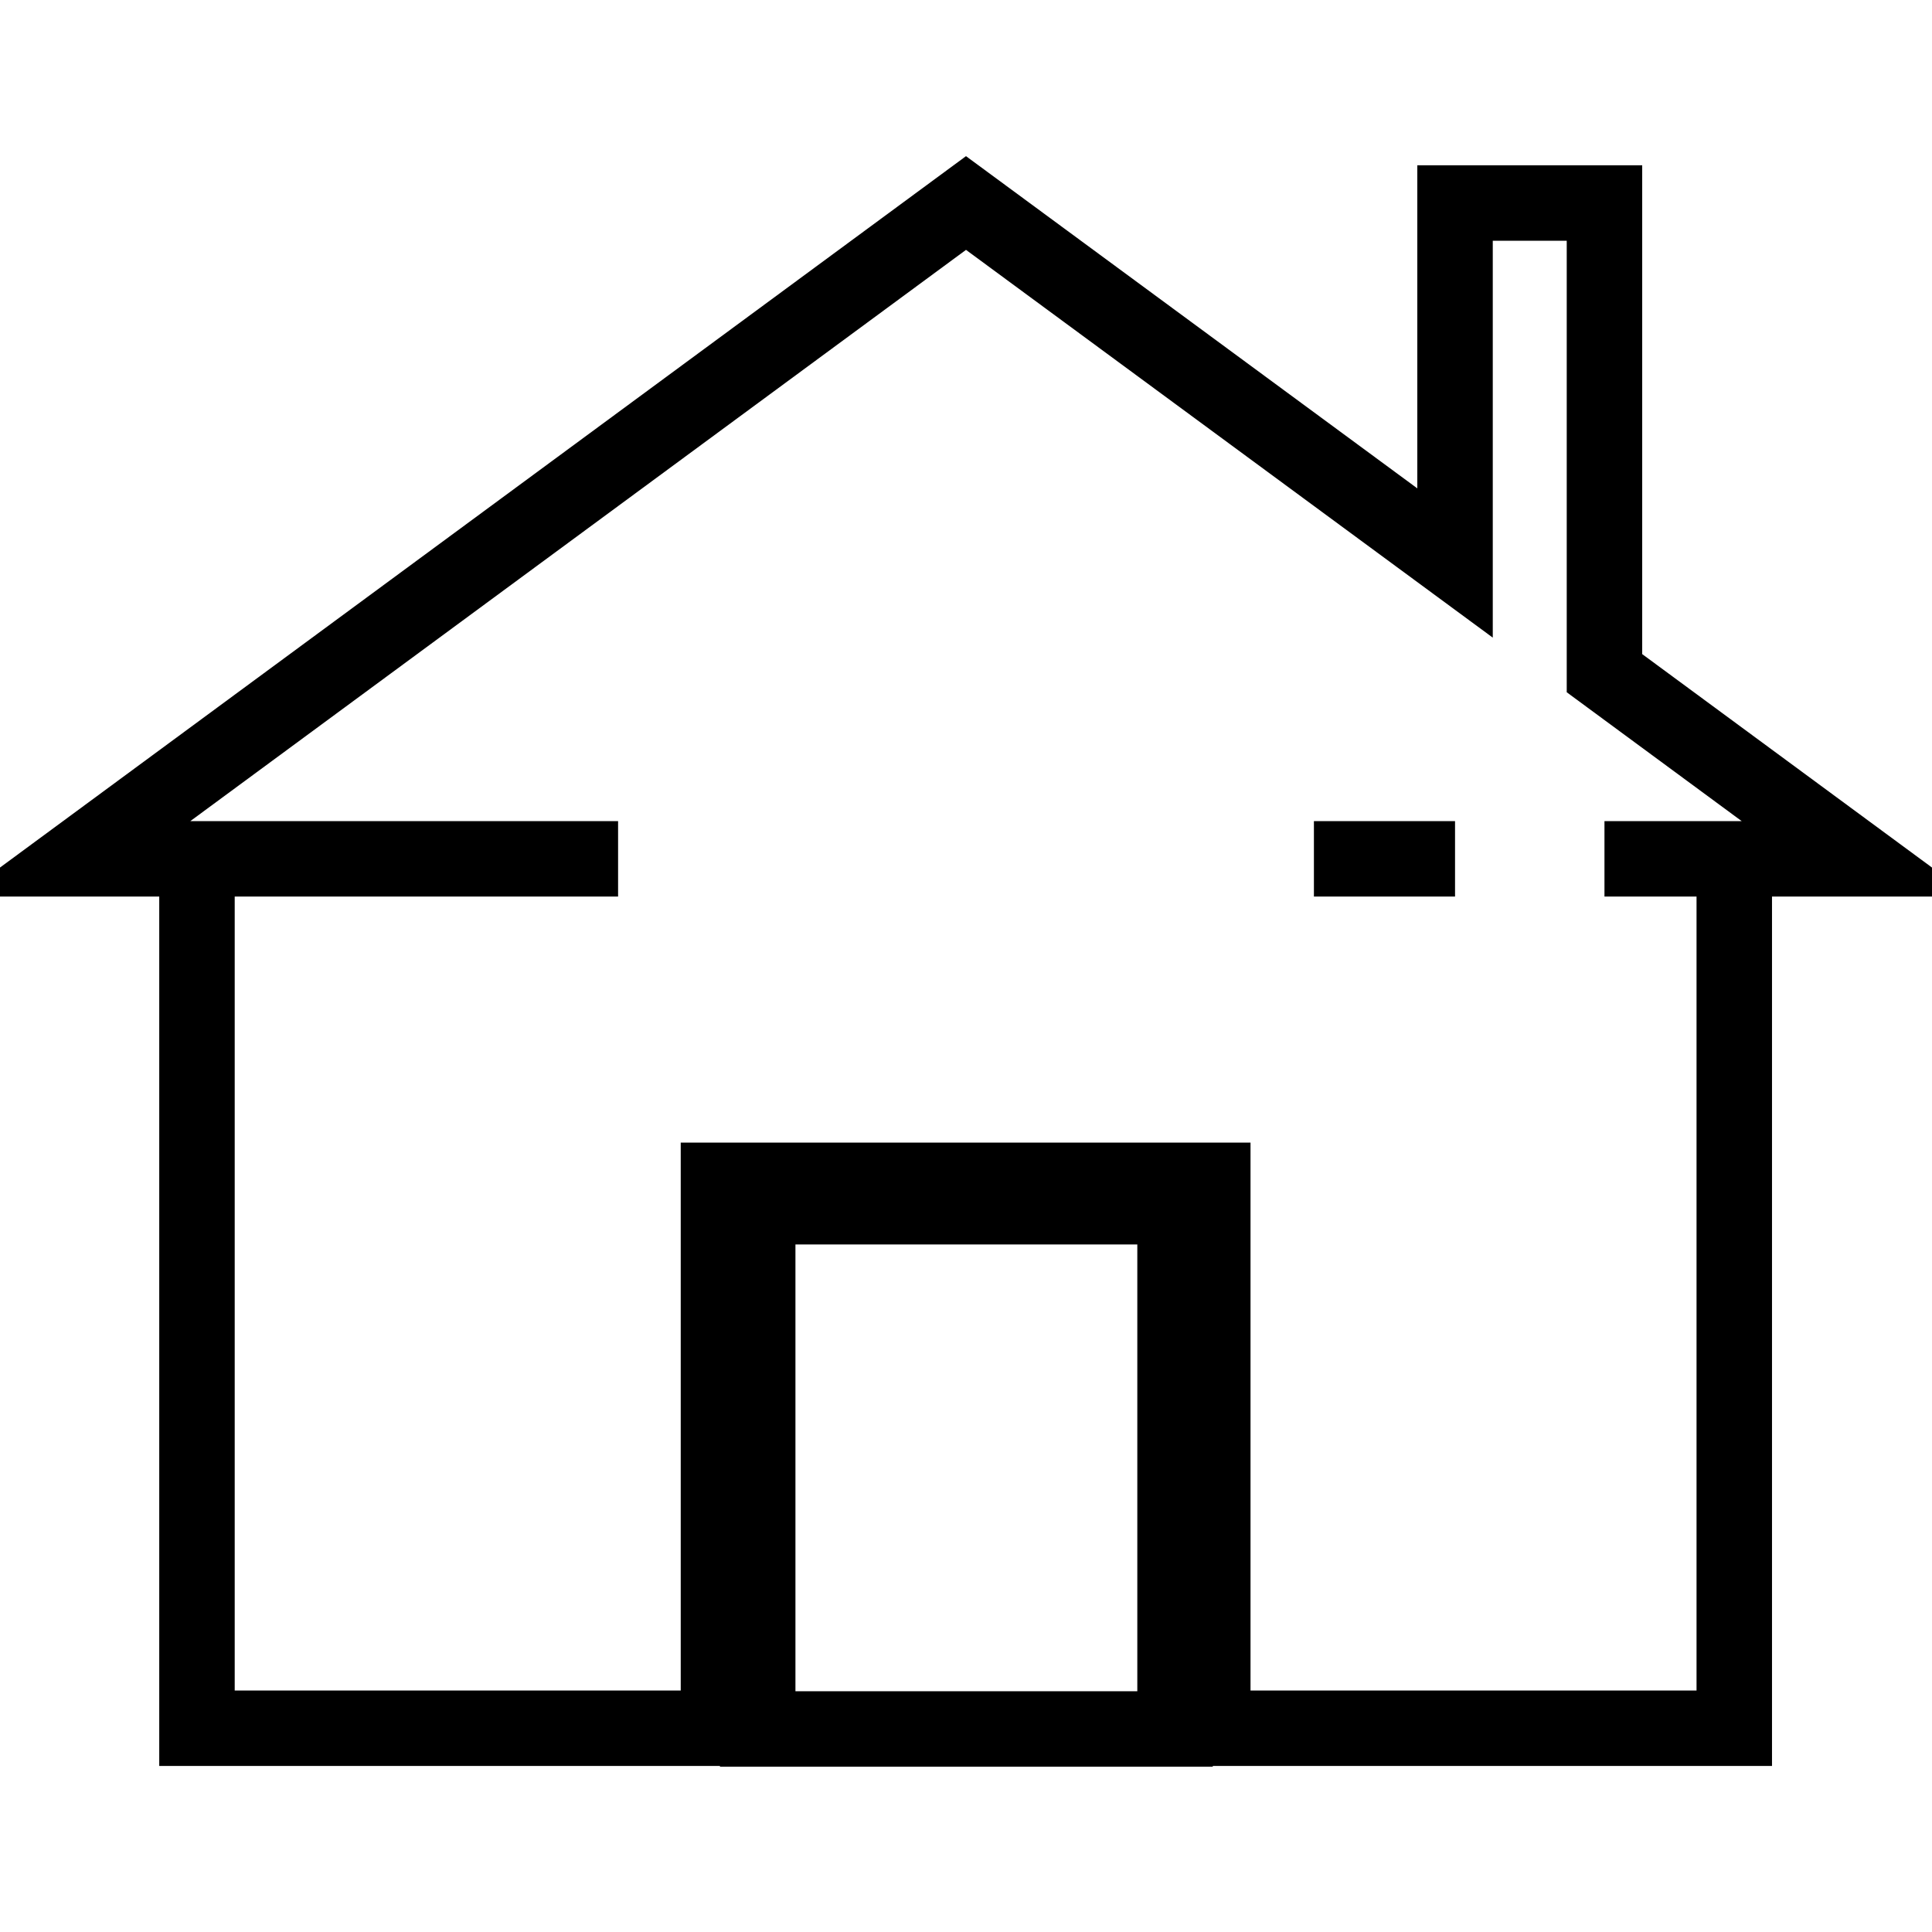 <?xml version="1.0" encoding="utf-8"?>
<!-- Svg Vector Icons : http://www.onlinewebfonts.com/icon -->
<!DOCTYPE svg PUBLIC "-//W3C//DTD SVG 1.1//EN" "http://www.w3.org/Graphics/SVG/1.1/DTD/svg11.dtd">
<svg version="1.1" xmlns="http://www.w3.org/2000/svg" xmlns:xlink="http://www.w3.org/1999/xlink" x="0px" y="0px" viewBox="0 0 256 256" enable-background="new 0 0 256 256" xml:space="preserve">
<g><g><path stroke-width="10" fill-opacity="0" stroke="#000000"  d="M100.4,229.1h55.3v-69.2h-55.3V229.1z M212.6,113.8H246l-33.4-24.6V26.9h-19.8v47.7L128,26.9l0,0l0,0L10,113.8h71.9l0,0H26.1V229h69.1v-72.6h65.5v72.6h69.1V113.8H212.6L212.6,113.8z M192.8,113.8h-18.7l0,0H192.8L192.8,113.8L192.8,113.8z"/></g></g>
</svg>